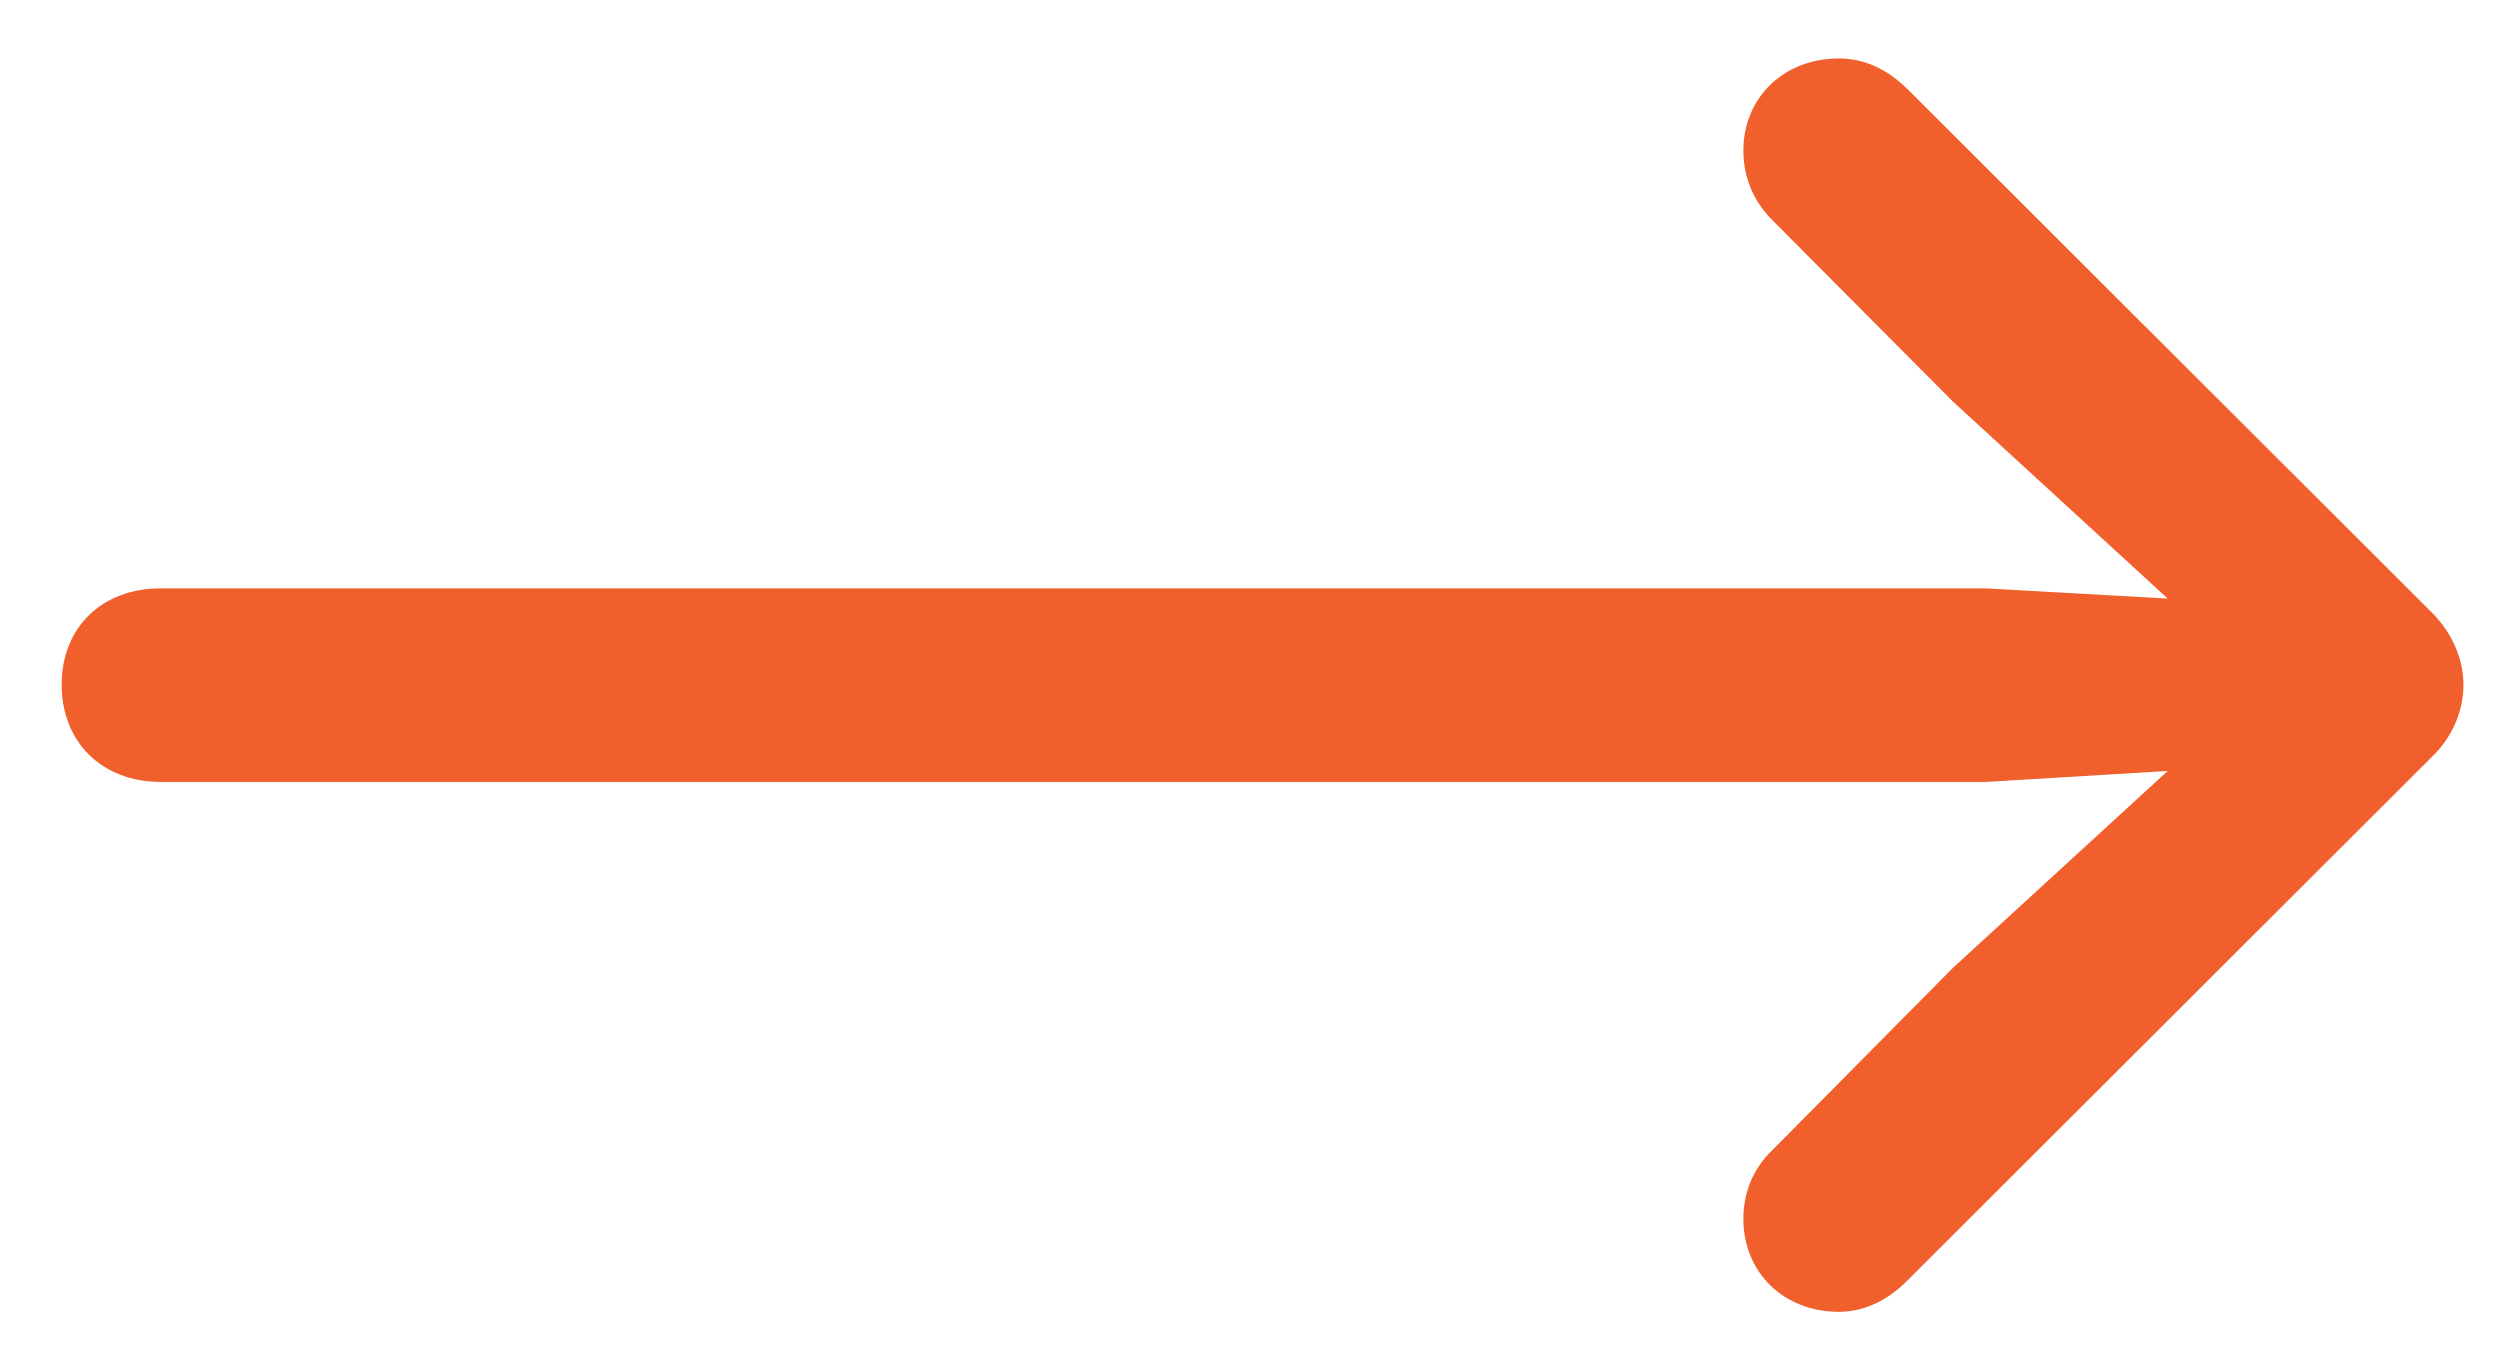 <svg width="26" height="14" viewBox="0 0 26 14" fill="none" xmlns="http://www.w3.org/2000/svg">
<path d="M25.62 7.121C25.62 6.849 25.497 6.576 25.295 6.374L19.845 0.934C19.617 0.705 19.371 0.608 19.125 0.608C18.545 0.608 18.131 1.021 18.131 1.566C18.131 1.856 18.246 2.103 18.43 2.287L20.311 4.177L22.544 6.225L20.654 6.119H1.669C1.063 6.119 0.641 6.523 0.641 7.121C0.641 7.719 1.063 8.132 1.669 8.132H20.654L22.544 8.018L20.311 10.065L18.43 11.964C18.246 12.14 18.131 12.386 18.131 12.676C18.131 13.229 18.545 13.643 19.125 13.643C19.371 13.643 19.617 13.537 19.828 13.326L25.295 7.868C25.497 7.675 25.62 7.402 25.62 7.121Z" fill="#F1602C"/>
</svg>
